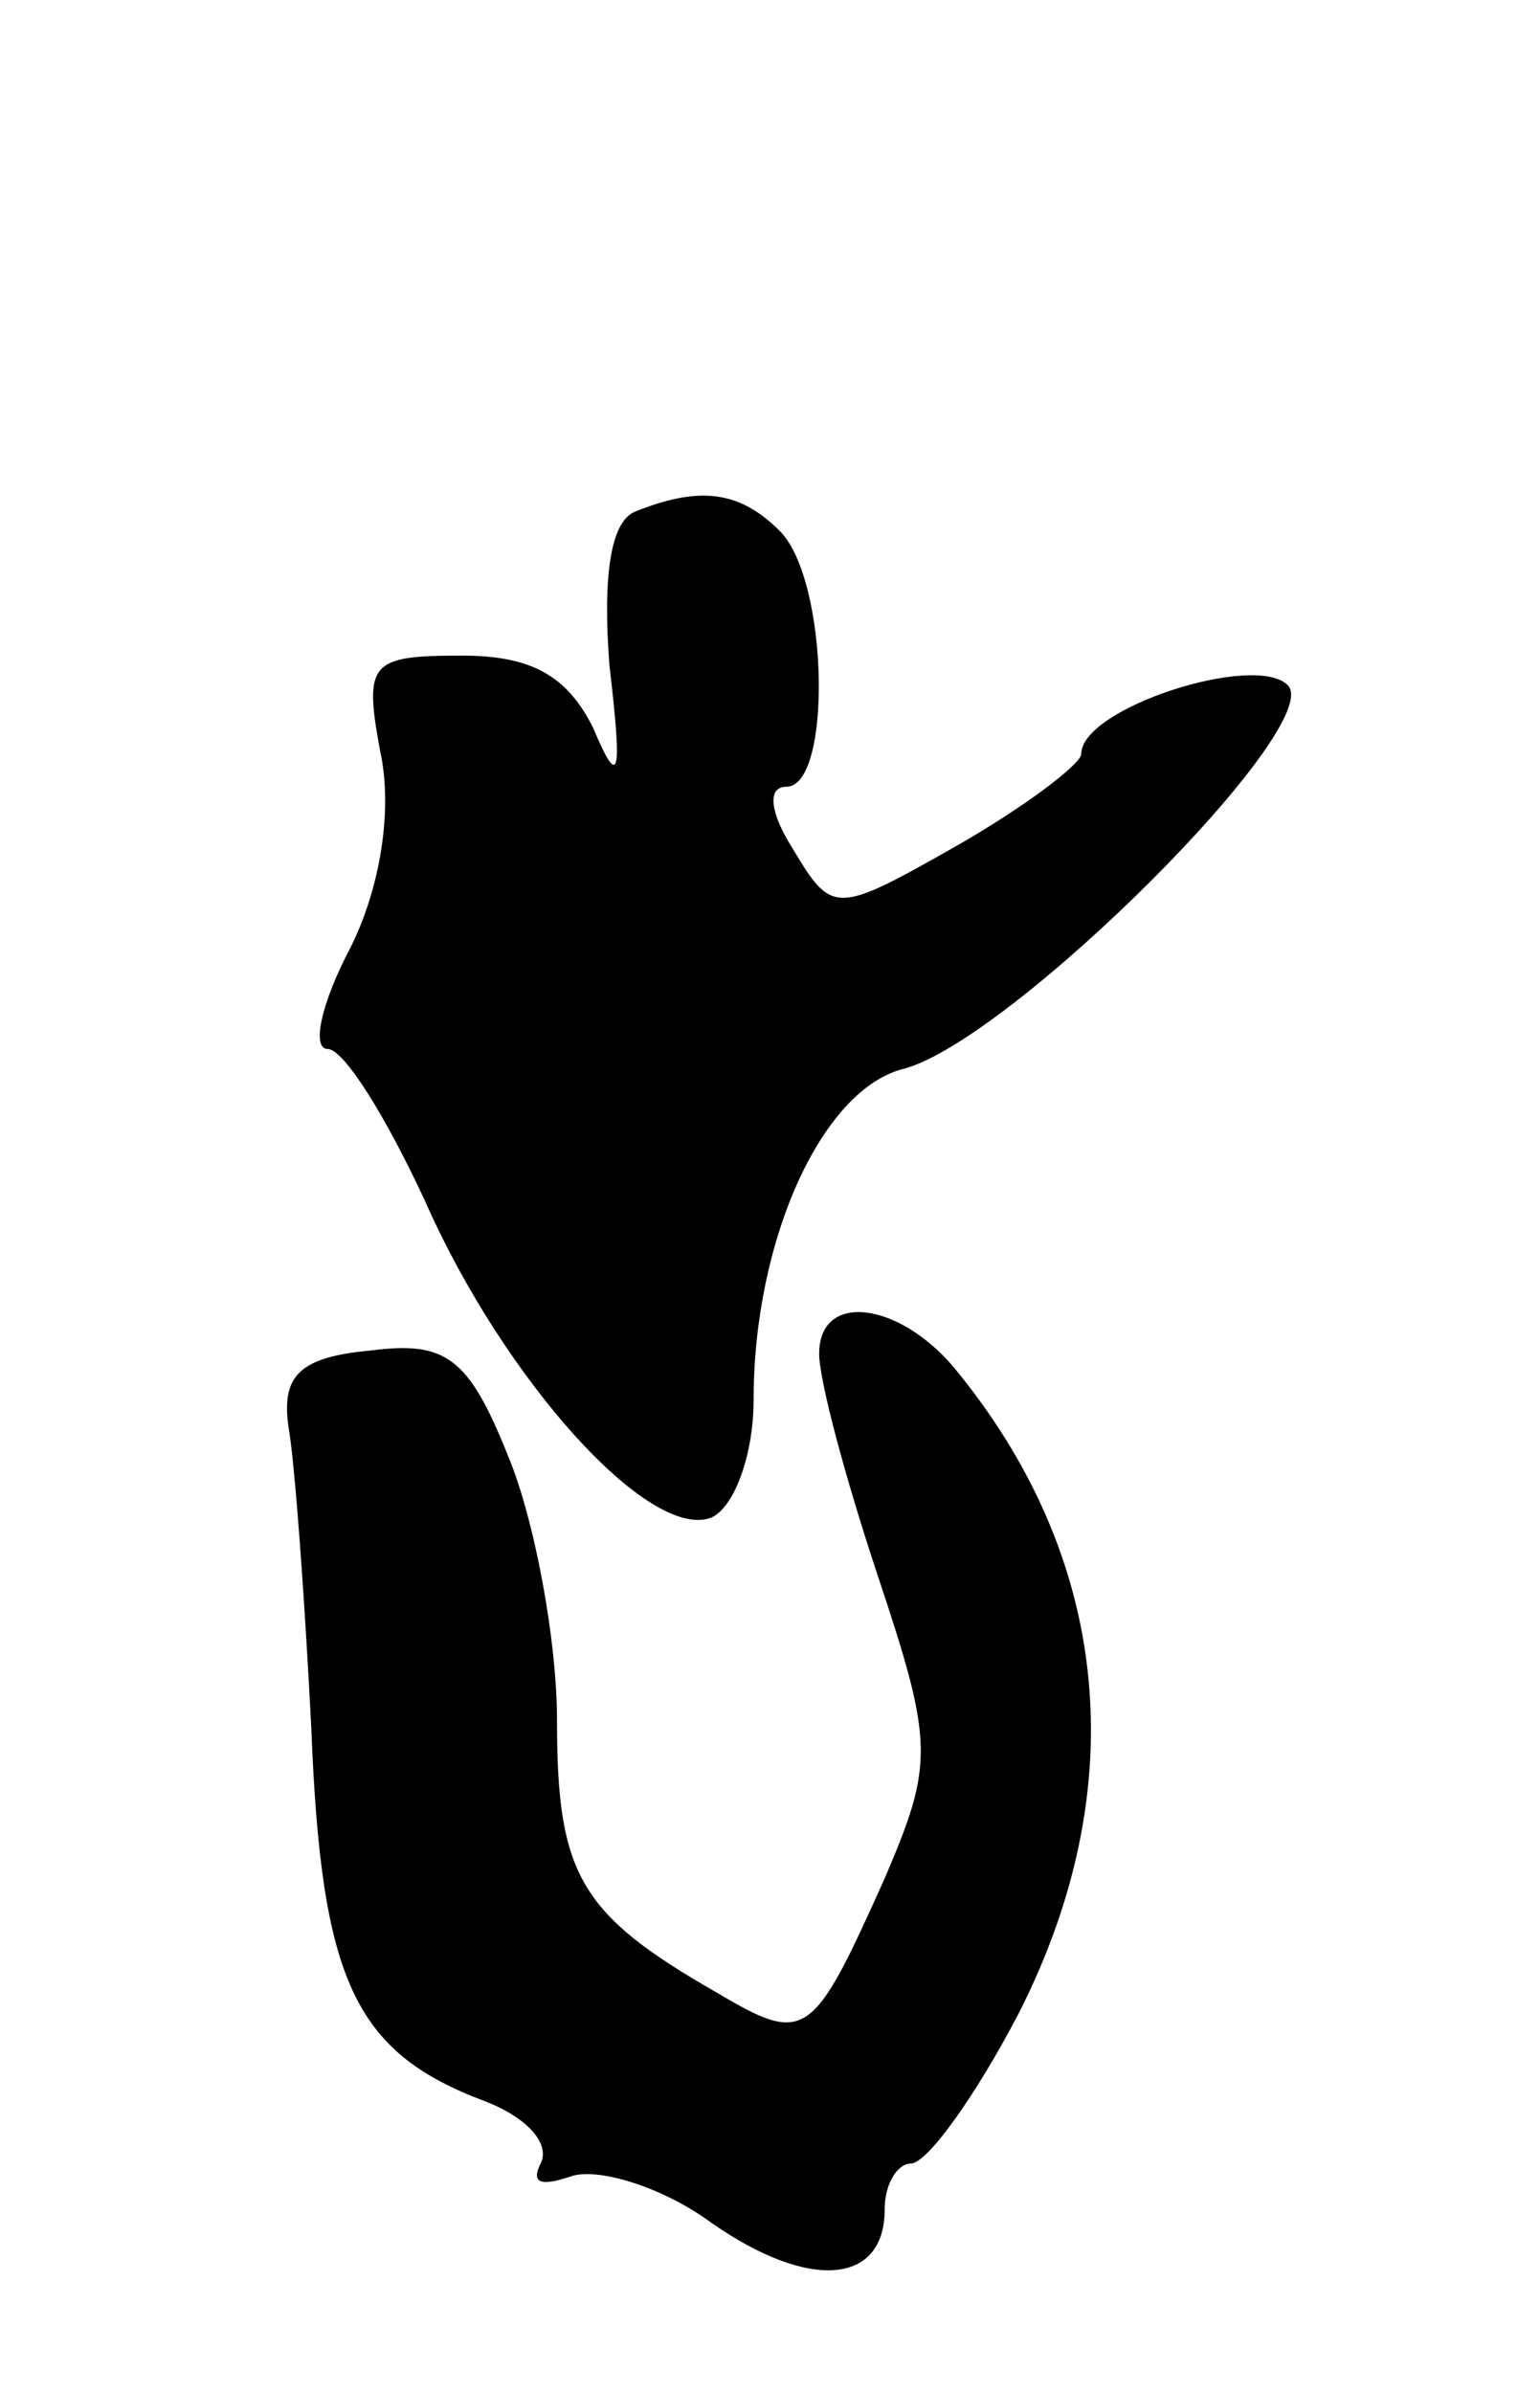 <svg version="1.0" xmlns="http://www.w3.org/2000/svg" width="47" height="73" viewBox="0 0 47 73" ><g transform="translate(0,73) scale(0.1,-0.1)" ><path d="M194 574 c-8 -3 -10 -21 -8 -47 4 -34 3 -38 -5 -19 -8 16 -19 22 -40 22 -28 0 -30 -2 -25 -29 4 -18 0 -42 -9 -60 -9 -17 -12 -31 -7 -31 5 0 18 -21 30 -47 24 -54 68 -103 87 -96 7 3 13 19 13 36 0 49 21 95 46 101 33 9 129 105 117 117 -10 10 -63 -7 -63 -21 0 -3 -17 -16 -38 -28 -37 -21 -38 -21 -50 -1 -7 11 -8 19 -2 19 14 0 13 63 -2 78 -12 12 -24 14 -44 6z"/><path d="M250 317 c0 -8 8 -38 18 -68 17 -51 17 -57 2 -92 -22 -49 -24 -51 -51 -35 -42 24 -49 36 -49 83 0 25 -7 62 -15 81 -12 30 -19 35 -42 32 -22 -2 -27 -8 -25 -23 2 -11 5 -53 7 -92 3 -77 13 -99 53 -114 13 -5 20 -13 17 -19 -3 -6 0 -7 9 -4 8 3 28 -3 43 -14 30 -21 53 -19 53 4 0 8 4 14 8 14 5 0 20 21 33 46 35 69 28 139 -20 197 -17 20 -41 23 -41 4z"/></g></svg> 
